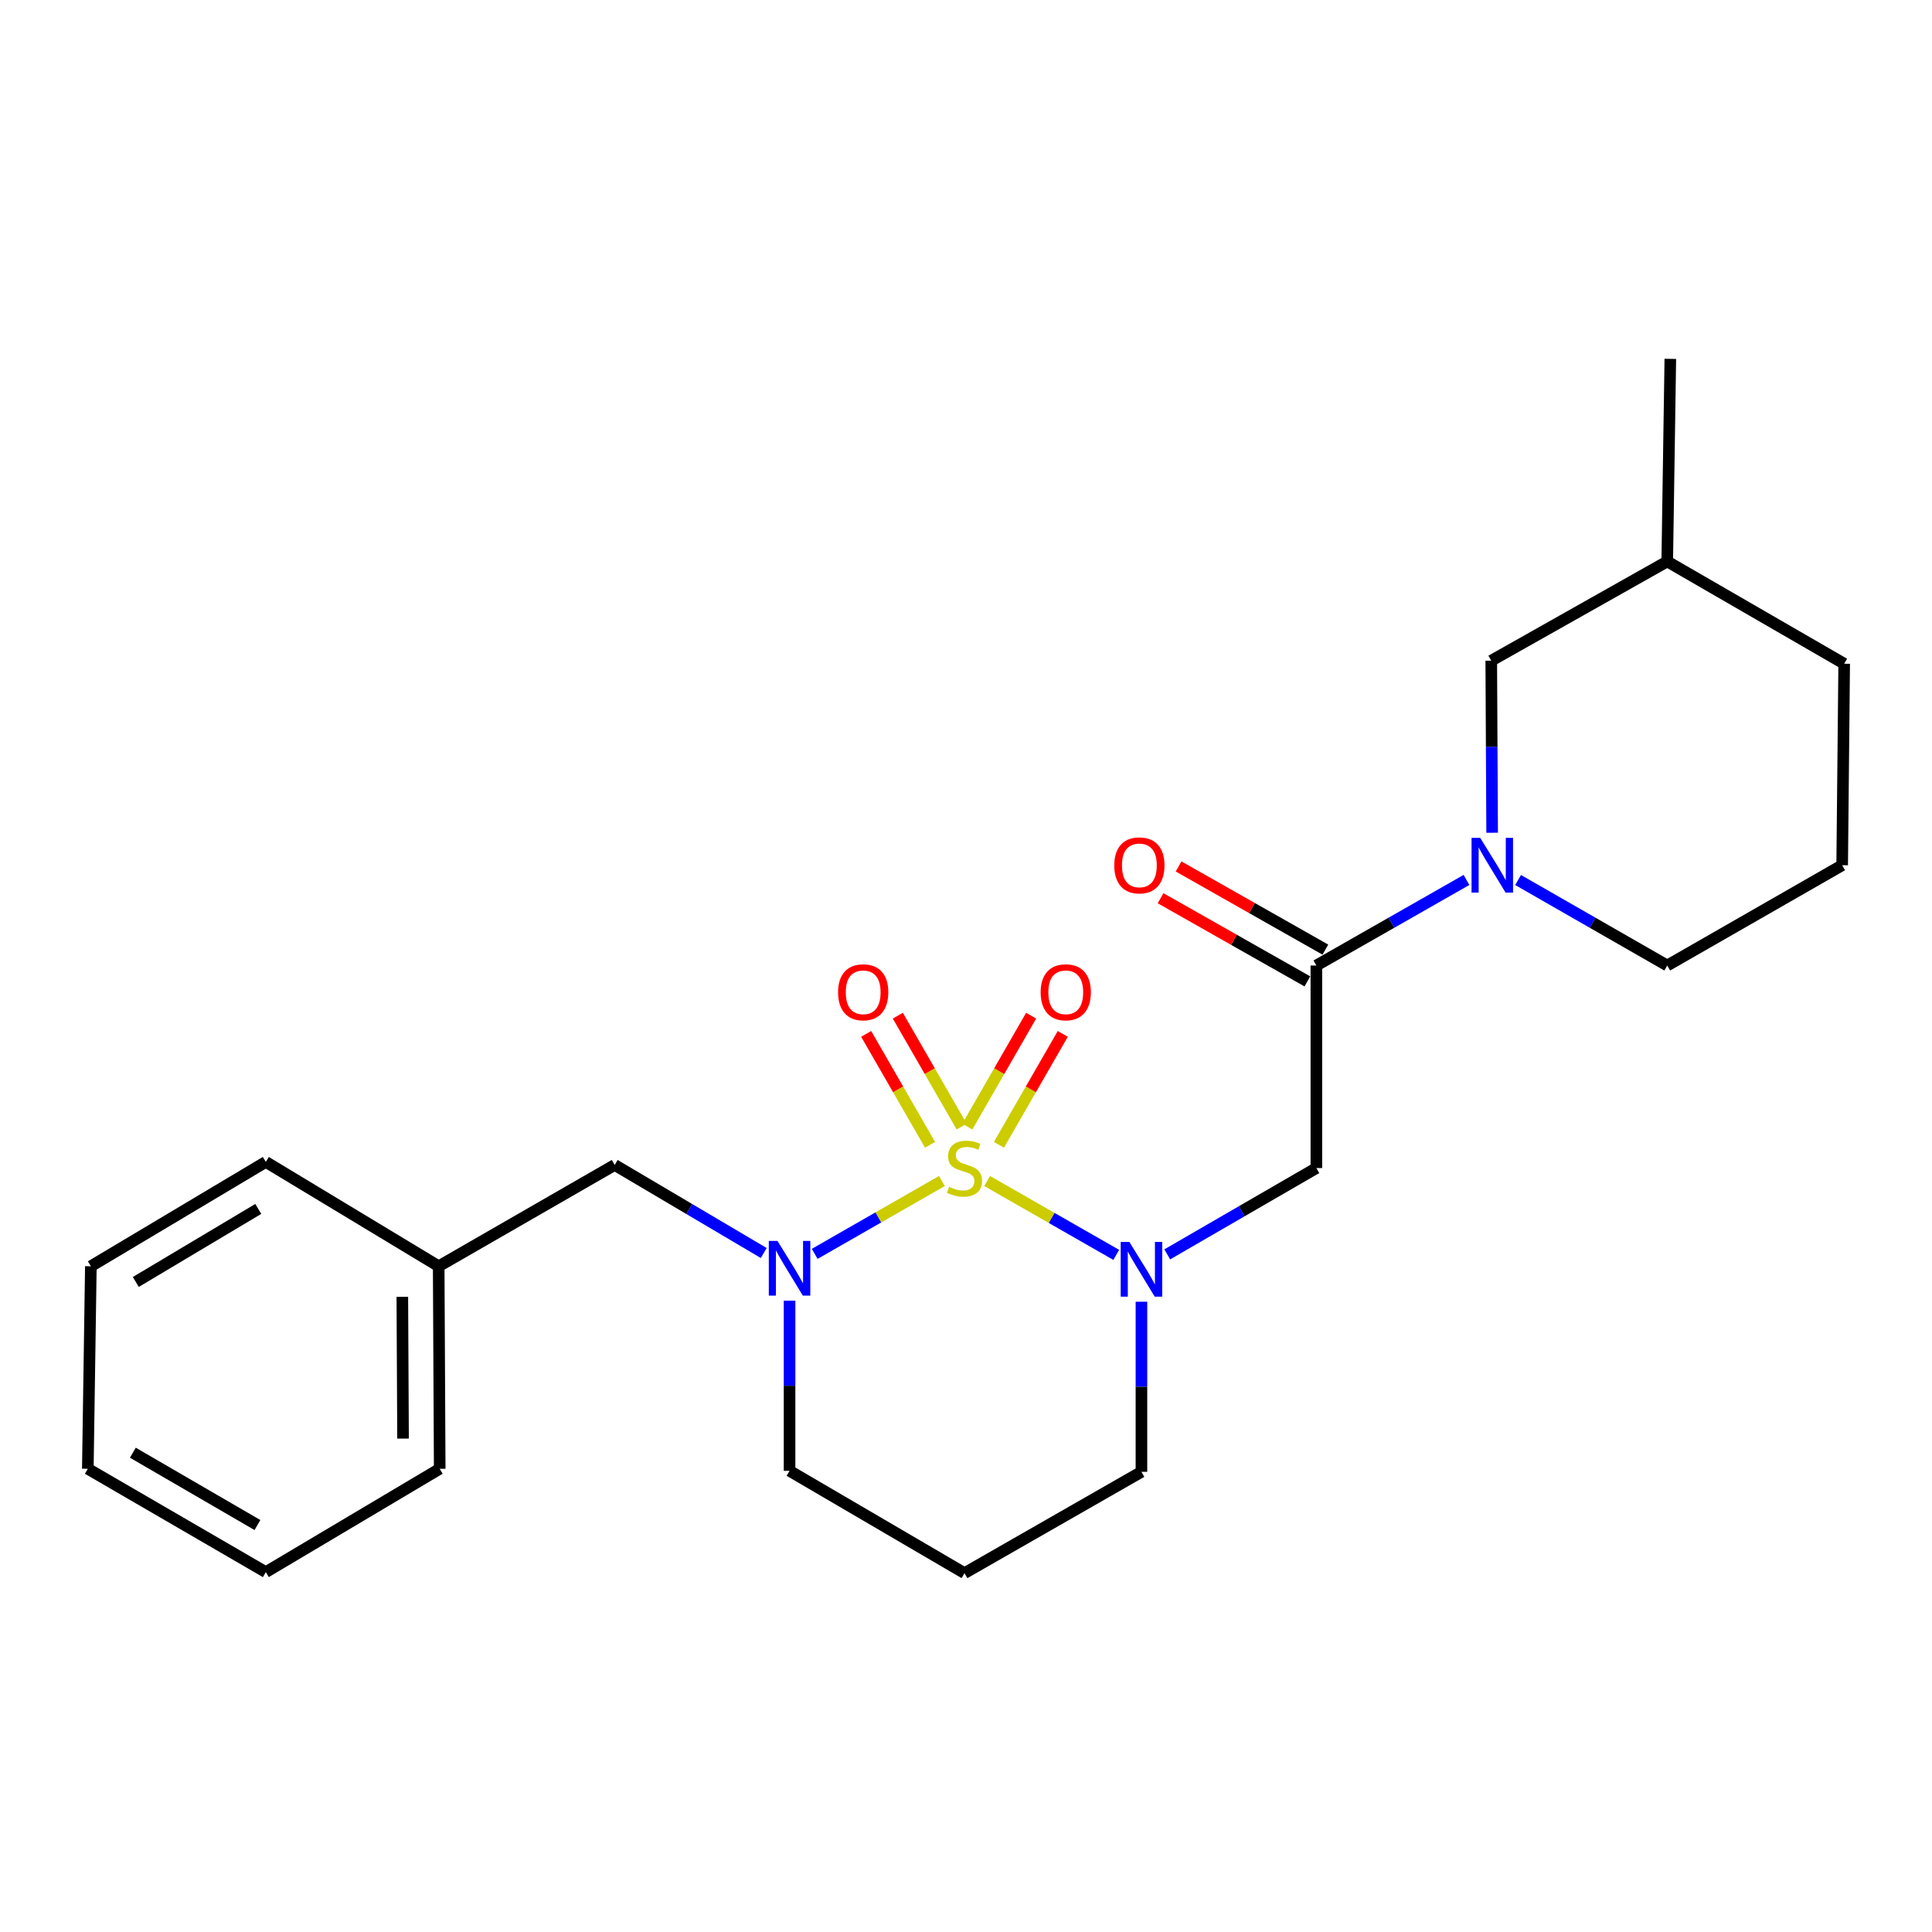 <?xml version='1.0' encoding='iso-8859-1'?>
<svg version='1.1' baseProfile='full'
              xmlns='http://www.w3.org/2000/svg'
                      xmlns:rdkit='http://www.rdkit.org/xml'
                      xmlns:xlink='http://www.w3.org/1999/xlink'
                  xml:space='preserve'
width='1000px' height='1000px' viewBox='0 0 1000 1000'>
<!-- END OF HEADER -->
<rect style='opacity:1.0;fill:#FFFFFF;stroke:none' width='1000' height='1000' x='0' y='0'> </rect>
<path class='bond-0' d='M 510.941,611.29 L 544.355,630.409' style='fill:none;fill-rule:evenodd;stroke:#CCCC00;stroke-width:6px;stroke-linecap:butt;stroke-linejoin:miter;stroke-opacity:1' />
<path class='bond-0' d='M 544.355,630.409 L 577.77,649.528' style='fill:none;fill-rule:evenodd;stroke:#0000FF;stroke-width:6px;stroke-linecap:butt;stroke-linejoin:miter;stroke-opacity:1' />
<path class='bond-1' d='M 487.534,611.281 L 454.611,630.141' style='fill:none;fill-rule:evenodd;stroke:#CCCC00;stroke-width:6px;stroke-linecap:butt;stroke-linejoin:miter;stroke-opacity:1' />
<path class='bond-1' d='M 454.611,630.141 L 421.687,649' style='fill:none;fill-rule:evenodd;stroke:#0000FF;stroke-width:6px;stroke-linecap:butt;stroke-linejoin:miter;stroke-opacity:1' />
<path class='bond-5' d='M 497.769,583.123 L 481.24,554.418' style='fill:none;fill-rule:evenodd;stroke:#CCCC00;stroke-width:6px;stroke-linecap:butt;stroke-linejoin:miter;stroke-opacity:1' />
<path class='bond-5' d='M 481.24,554.418 L 464.711,525.712' style='fill:none;fill-rule:evenodd;stroke:#FF0000;stroke-width:6px;stroke-linecap:butt;stroke-linejoin:miter;stroke-opacity:1' />
<path class='bond-5' d='M 481.391,592.554 L 464.862,563.848' style='fill:none;fill-rule:evenodd;stroke:#CCCC00;stroke-width:6px;stroke-linecap:butt;stroke-linejoin:miter;stroke-opacity:1' />
<path class='bond-5' d='M 464.862,563.848 L 448.333,535.143' style='fill:none;fill-rule:evenodd;stroke:#FF0000;stroke-width:6px;stroke-linecap:butt;stroke-linejoin:miter;stroke-opacity:1' />
<path class='bond-6' d='M 517.052,592.553 L 533.575,563.847' style='fill:none;fill-rule:evenodd;stroke:#CCCC00;stroke-width:6px;stroke-linecap:butt;stroke-linejoin:miter;stroke-opacity:1' />
<path class='bond-6' d='M 533.575,563.847 L 550.097,535.141' style='fill:none;fill-rule:evenodd;stroke:#FF0000;stroke-width:6px;stroke-linecap:butt;stroke-linejoin:miter;stroke-opacity:1' />
<path class='bond-6' d='M 500.672,583.125 L 517.195,554.419' style='fill:none;fill-rule:evenodd;stroke:#CCCC00;stroke-width:6px;stroke-linecap:butt;stroke-linejoin:miter;stroke-opacity:1' />
<path class='bond-6' d='M 517.195,554.419 L 533.717,525.713' style='fill:none;fill-rule:evenodd;stroke:#FF0000;stroke-width:6px;stroke-linecap:butt;stroke-linejoin:miter;stroke-opacity:1' />
<path class='bond-2' d='M 604.166,649.259 L 642.757,626.922' style='fill:none;fill-rule:evenodd;stroke:#0000FF;stroke-width:6px;stroke-linecap:butt;stroke-linejoin:miter;stroke-opacity:1' />
<path class='bond-2' d='M 642.757,626.922 L 681.348,604.586' style='fill:none;fill-rule:evenodd;stroke:#000000;stroke-width:6px;stroke-linecap:butt;stroke-linejoin:miter;stroke-opacity:1' />
<path class='bond-10' d='M 590.81,673.77 L 590.81,717.793' style='fill:none;fill-rule:evenodd;stroke:#0000FF;stroke-width:6px;stroke-linecap:butt;stroke-linejoin:miter;stroke-opacity:1' />
<path class='bond-10' d='M 590.81,717.793 L 590.81,761.816' style='fill:none;fill-rule:evenodd;stroke:#000000;stroke-width:6px;stroke-linecap:butt;stroke-linejoin:miter;stroke-opacity:1' />
<path class='bond-7' d='M 395.307,648.556 L 356.733,625.768' style='fill:none;fill-rule:evenodd;stroke:#0000FF;stroke-width:6px;stroke-linecap:butt;stroke-linejoin:miter;stroke-opacity:1' />
<path class='bond-7' d='M 356.733,625.768 L 318.159,602.979' style='fill:none;fill-rule:evenodd;stroke:#000000;stroke-width:6px;stroke-linecap:butt;stroke-linejoin:miter;stroke-opacity:1' />
<path class='bond-11' d='M 408.675,673.235 L 408.675,717.268' style='fill:none;fill-rule:evenodd;stroke:#0000FF;stroke-width:6px;stroke-linecap:butt;stroke-linejoin:miter;stroke-opacity:1' />
<path class='bond-11' d='M 408.675,717.268 L 408.675,761.302' style='fill:none;fill-rule:evenodd;stroke:#000000;stroke-width:6px;stroke-linecap:butt;stroke-linejoin:miter;stroke-opacity:1' />
<path class='bond-3' d='M 681.348,604.586 L 681.348,499.748' style='fill:none;fill-rule:evenodd;stroke:#000000;stroke-width:6px;stroke-linecap:butt;stroke-linejoin:miter;stroke-opacity:1' />
<path class='bond-4' d='M 681.348,499.748 L 720.199,477.601' style='fill:none;fill-rule:evenodd;stroke:#000000;stroke-width:6px;stroke-linecap:butt;stroke-linejoin:miter;stroke-opacity:1' />
<path class='bond-4' d='M 720.199,477.601 L 759.05,455.454' style='fill:none;fill-rule:evenodd;stroke:#0000FF;stroke-width:6px;stroke-linecap:butt;stroke-linejoin:miter;stroke-opacity:1' />
<path class='bond-9' d='M 686.006,491.527 L 648.018,470.001' style='fill:none;fill-rule:evenodd;stroke:#000000;stroke-width:6px;stroke-linecap:butt;stroke-linejoin:miter;stroke-opacity:1' />
<path class='bond-9' d='M 648.018,470.001 L 610.03,448.475' style='fill:none;fill-rule:evenodd;stroke:#FF0000;stroke-width:6px;stroke-linecap:butt;stroke-linejoin:miter;stroke-opacity:1' />
<path class='bond-9' d='M 676.689,507.969 L 638.701,486.444' style='fill:none;fill-rule:evenodd;stroke:#000000;stroke-width:6px;stroke-linecap:butt;stroke-linejoin:miter;stroke-opacity:1' />
<path class='bond-9' d='M 638.701,486.444 L 600.713,464.918' style='fill:none;fill-rule:evenodd;stroke:#FF0000;stroke-width:6px;stroke-linecap:butt;stroke-linejoin:miter;stroke-opacity:1' />
<path class='bond-8' d='M 772.325,431.032 L 772.1,386.502' style='fill:none;fill-rule:evenodd;stroke:#0000FF;stroke-width:6px;stroke-linecap:butt;stroke-linejoin:miter;stroke-opacity:1' />
<path class='bond-8' d='M 772.1,386.502 L 771.875,341.972' style='fill:none;fill-rule:evenodd;stroke:#000000;stroke-width:6px;stroke-linecap:butt;stroke-linejoin:miter;stroke-opacity:1' />
<path class='bond-13' d='M 785.759,455.491 L 824.359,477.62' style='fill:none;fill-rule:evenodd;stroke:#0000FF;stroke-width:6px;stroke-linecap:butt;stroke-linejoin:miter;stroke-opacity:1' />
<path class='bond-13' d='M 824.359,477.62 L 862.958,499.748' style='fill:none;fill-rule:evenodd;stroke:#000000;stroke-width:6px;stroke-linecap:butt;stroke-linejoin:miter;stroke-opacity:1' />
<path class='bond-14' d='M 318.159,602.979 L 227.065,655.414' style='fill:none;fill-rule:evenodd;stroke:#000000;stroke-width:6px;stroke-linecap:butt;stroke-linejoin:miter;stroke-opacity:1' />
<path class='bond-15' d='M 771.875,341.972 L 862.958,290.608' style='fill:none;fill-rule:evenodd;stroke:#000000;stroke-width:6px;stroke-linecap:butt;stroke-linejoin:miter;stroke-opacity:1' />
<path class='bond-24' d='M 590.81,761.816 L 499.223,814.251' style='fill:none;fill-rule:evenodd;stroke:#000000;stroke-width:6px;stroke-linecap:butt;stroke-linejoin:miter;stroke-opacity:1' />
<path class='bond-12' d='M 408.675,761.302 L 499.223,814.251' style='fill:none;fill-rule:evenodd;stroke:#000000;stroke-width:6px;stroke-linecap:butt;stroke-linejoin:miter;stroke-opacity:1' />
<path class='bond-16' d='M 862.958,499.748 L 953.506,447.838' style='fill:none;fill-rule:evenodd;stroke:#000000;stroke-width:6px;stroke-linecap:butt;stroke-linejoin:miter;stroke-opacity:1' />
<path class='bond-18' d='M 227.065,655.414 L 227.59,760.241' style='fill:none;fill-rule:evenodd;stroke:#000000;stroke-width:6px;stroke-linecap:butt;stroke-linejoin:miter;stroke-opacity:1' />
<path class='bond-18' d='M 208.245,671.233 L 208.612,744.612' style='fill:none;fill-rule:evenodd;stroke:#000000;stroke-width:6px;stroke-linecap:butt;stroke-linejoin:miter;stroke-opacity:1' />
<path class='bond-19' d='M 227.065,655.414 L 137.588,601.404' style='fill:none;fill-rule:evenodd;stroke:#000000;stroke-width:6px;stroke-linecap:butt;stroke-linejoin:miter;stroke-opacity:1' />
<path class='bond-20' d='M 862.958,290.608 L 864.554,185.749' style='fill:none;fill-rule:evenodd;stroke:#000000;stroke-width:6px;stroke-linecap:butt;stroke-linejoin:miter;stroke-opacity:1' />
<path class='bond-26' d='M 862.958,290.608 L 954.545,343.547' style='fill:none;fill-rule:evenodd;stroke:#000000;stroke-width:6px;stroke-linecap:butt;stroke-linejoin:miter;stroke-opacity:1' />
<path class='bond-17' d='M 953.506,447.838 L 954.545,343.547' style='fill:none;fill-rule:evenodd;stroke:#000000;stroke-width:6px;stroke-linecap:butt;stroke-linejoin:miter;stroke-opacity:1' />
<path class='bond-21' d='M 227.59,760.241 L 137.588,813.726' style='fill:none;fill-rule:evenodd;stroke:#000000;stroke-width:6px;stroke-linecap:butt;stroke-linejoin:miter;stroke-opacity:1' />
<path class='bond-22' d='M 137.588,601.404 L 47.029,655.414' style='fill:none;fill-rule:evenodd;stroke:#000000;stroke-width:6px;stroke-linecap:butt;stroke-linejoin:miter;stroke-opacity:1' />
<path class='bond-22' d='M 133.685,625.737 L 70.294,663.544' style='fill:none;fill-rule:evenodd;stroke:#000000;stroke-width:6px;stroke-linecap:butt;stroke-linejoin:miter;stroke-opacity:1' />
<path class='bond-25' d='M 137.588,813.726 L 45.455,760.241' style='fill:none;fill-rule:evenodd;stroke:#000000;stroke-width:6px;stroke-linecap:butt;stroke-linejoin:miter;stroke-opacity:1' />
<path class='bond-25' d='M 133.256,789.358 L 68.763,751.919' style='fill:none;fill-rule:evenodd;stroke:#000000;stroke-width:6px;stroke-linecap:butt;stroke-linejoin:miter;stroke-opacity:1' />
<path class='bond-23' d='M 47.029,655.414 L 45.455,760.241' style='fill:none;fill-rule:evenodd;stroke:#000000;stroke-width:6px;stroke-linecap:butt;stroke-linejoin:miter;stroke-opacity:1' />
<path  class='atom-0' d='M 491.223 614.306
Q 491.543 614.426, 492.863 614.986
Q 494.183 615.546, 495.623 615.906
Q 497.103 616.226, 498.543 616.226
Q 501.223 616.226, 502.783 614.946
Q 504.343 613.626, 504.343 611.346
Q 504.343 609.786, 503.543 608.826
Q 502.783 607.866, 501.583 607.346
Q 500.383 606.826, 498.383 606.226
Q 495.863 605.466, 494.343 604.746
Q 492.863 604.026, 491.783 602.506
Q 490.743 600.986, 490.743 598.426
Q 490.743 594.866, 493.143 592.666
Q 495.583 590.466, 500.383 590.466
Q 503.663 590.466, 507.383 592.026
L 506.463 595.106
Q 503.063 593.706, 500.503 593.706
Q 497.743 593.706, 496.223 594.866
Q 494.703 595.986, 494.743 597.946
Q 494.743 599.466, 495.503 600.386
Q 496.303 601.306, 497.423 601.826
Q 498.583 602.346, 500.503 602.946
Q 503.063 603.746, 504.583 604.546
Q 506.103 605.346, 507.183 606.986
Q 508.303 608.586, 508.303 611.346
Q 508.303 615.266, 505.663 617.386
Q 503.063 619.466, 498.703 619.466
Q 496.183 619.466, 494.263 618.906
Q 492.383 618.386, 490.143 617.466
L 491.223 614.306
' fill='#CCCC00'/>
<path  class='atom-1' d='M 584.55 642.829
L 593.83 657.829
Q 594.75 659.309, 596.23 661.989
Q 597.71 664.669, 597.79 664.829
L 597.79 642.829
L 601.55 642.829
L 601.55 671.149
L 597.67 671.149
L 587.71 654.749
Q 586.55 652.829, 585.31 650.629
Q 584.11 648.429, 583.75 647.749
L 583.75 671.149
L 580.07 671.149
L 580.07 642.829
L 584.55 642.829
' fill='#0000FF'/>
<path  class='atom-2' d='M 402.415 642.293
L 411.695 657.293
Q 412.615 658.773, 414.095 661.453
Q 415.575 664.133, 415.655 664.293
L 415.655 642.293
L 419.415 642.293
L 419.415 670.613
L 415.535 670.613
L 405.575 654.213
Q 404.415 652.293, 403.175 650.093
Q 401.975 647.893, 401.615 647.213
L 401.615 670.613
L 397.935 670.613
L 397.935 642.293
L 402.415 642.293
' fill='#0000FF'/>
<path  class='atom-5' d='M 766.15 433.678
L 775.43 448.678
Q 776.35 450.158, 777.83 452.838
Q 779.31 455.518, 779.39 455.678
L 779.39 433.678
L 783.15 433.678
L 783.15 461.998
L 779.27 461.998
L 769.31 445.598
Q 768.15 443.678, 766.91 441.478
Q 765.71 439.278, 765.35 438.598
L 765.35 461.998
L 761.67 461.998
L 761.67 433.678
L 766.15 433.678
' fill='#0000FF'/>
<path  class='atom-6' d='M 433.788 513.603
Q 433.788 506.803, 437.148 503.003
Q 440.508 499.203, 446.788 499.203
Q 453.068 499.203, 456.428 503.003
Q 459.788 506.803, 459.788 513.603
Q 459.788 520.483, 456.388 524.403
Q 452.988 528.283, 446.788 528.283
Q 440.548 528.283, 437.148 524.403
Q 433.788 520.523, 433.788 513.603
M 446.788 525.083
Q 451.108 525.083, 453.428 522.203
Q 455.788 519.283, 455.788 513.603
Q 455.788 508.043, 453.428 505.243
Q 451.108 502.403, 446.788 502.403
Q 442.468 502.403, 440.108 505.203
Q 437.788 508.003, 437.788 513.603
Q 437.788 519.323, 440.108 522.203
Q 442.468 525.083, 446.788 525.083
' fill='#FF0000'/>
<path  class='atom-7' d='M 538.637 513.603
Q 538.637 506.803, 541.997 503.003
Q 545.357 499.203, 551.637 499.203
Q 557.917 499.203, 561.277 503.003
Q 564.637 506.803, 564.637 513.603
Q 564.637 520.483, 561.237 524.403
Q 557.837 528.283, 551.637 528.283
Q 545.397 528.283, 541.997 524.403
Q 538.637 520.523, 538.637 513.603
M 551.637 525.083
Q 555.957 525.083, 558.277 522.203
Q 560.637 519.283, 560.637 513.603
Q 560.637 508.043, 558.277 505.243
Q 555.957 502.403, 551.637 502.403
Q 547.317 502.403, 544.957 505.203
Q 542.637 508.003, 542.637 513.603
Q 542.637 519.323, 544.957 522.203
Q 547.317 525.083, 551.637 525.083
' fill='#FF0000'/>
<path  class='atom-10' d='M 576.739 447.918
Q 576.739 441.118, 580.099 437.318
Q 583.459 433.518, 589.739 433.518
Q 596.019 433.518, 599.379 437.318
Q 602.739 441.118, 602.739 447.918
Q 602.739 454.798, 599.339 458.718
Q 595.939 462.598, 589.739 462.598
Q 583.499 462.598, 580.099 458.718
Q 576.739 454.838, 576.739 447.918
M 589.739 459.398
Q 594.059 459.398, 596.379 456.518
Q 598.739 453.598, 598.739 447.918
Q 598.739 442.358, 596.379 439.558
Q 594.059 436.718, 589.739 436.718
Q 585.419 436.718, 583.059 439.518
Q 580.739 442.318, 580.739 447.918
Q 580.739 453.638, 583.059 456.518
Q 585.419 459.398, 589.739 459.398
' fill='#FF0000'/>
</svg>
